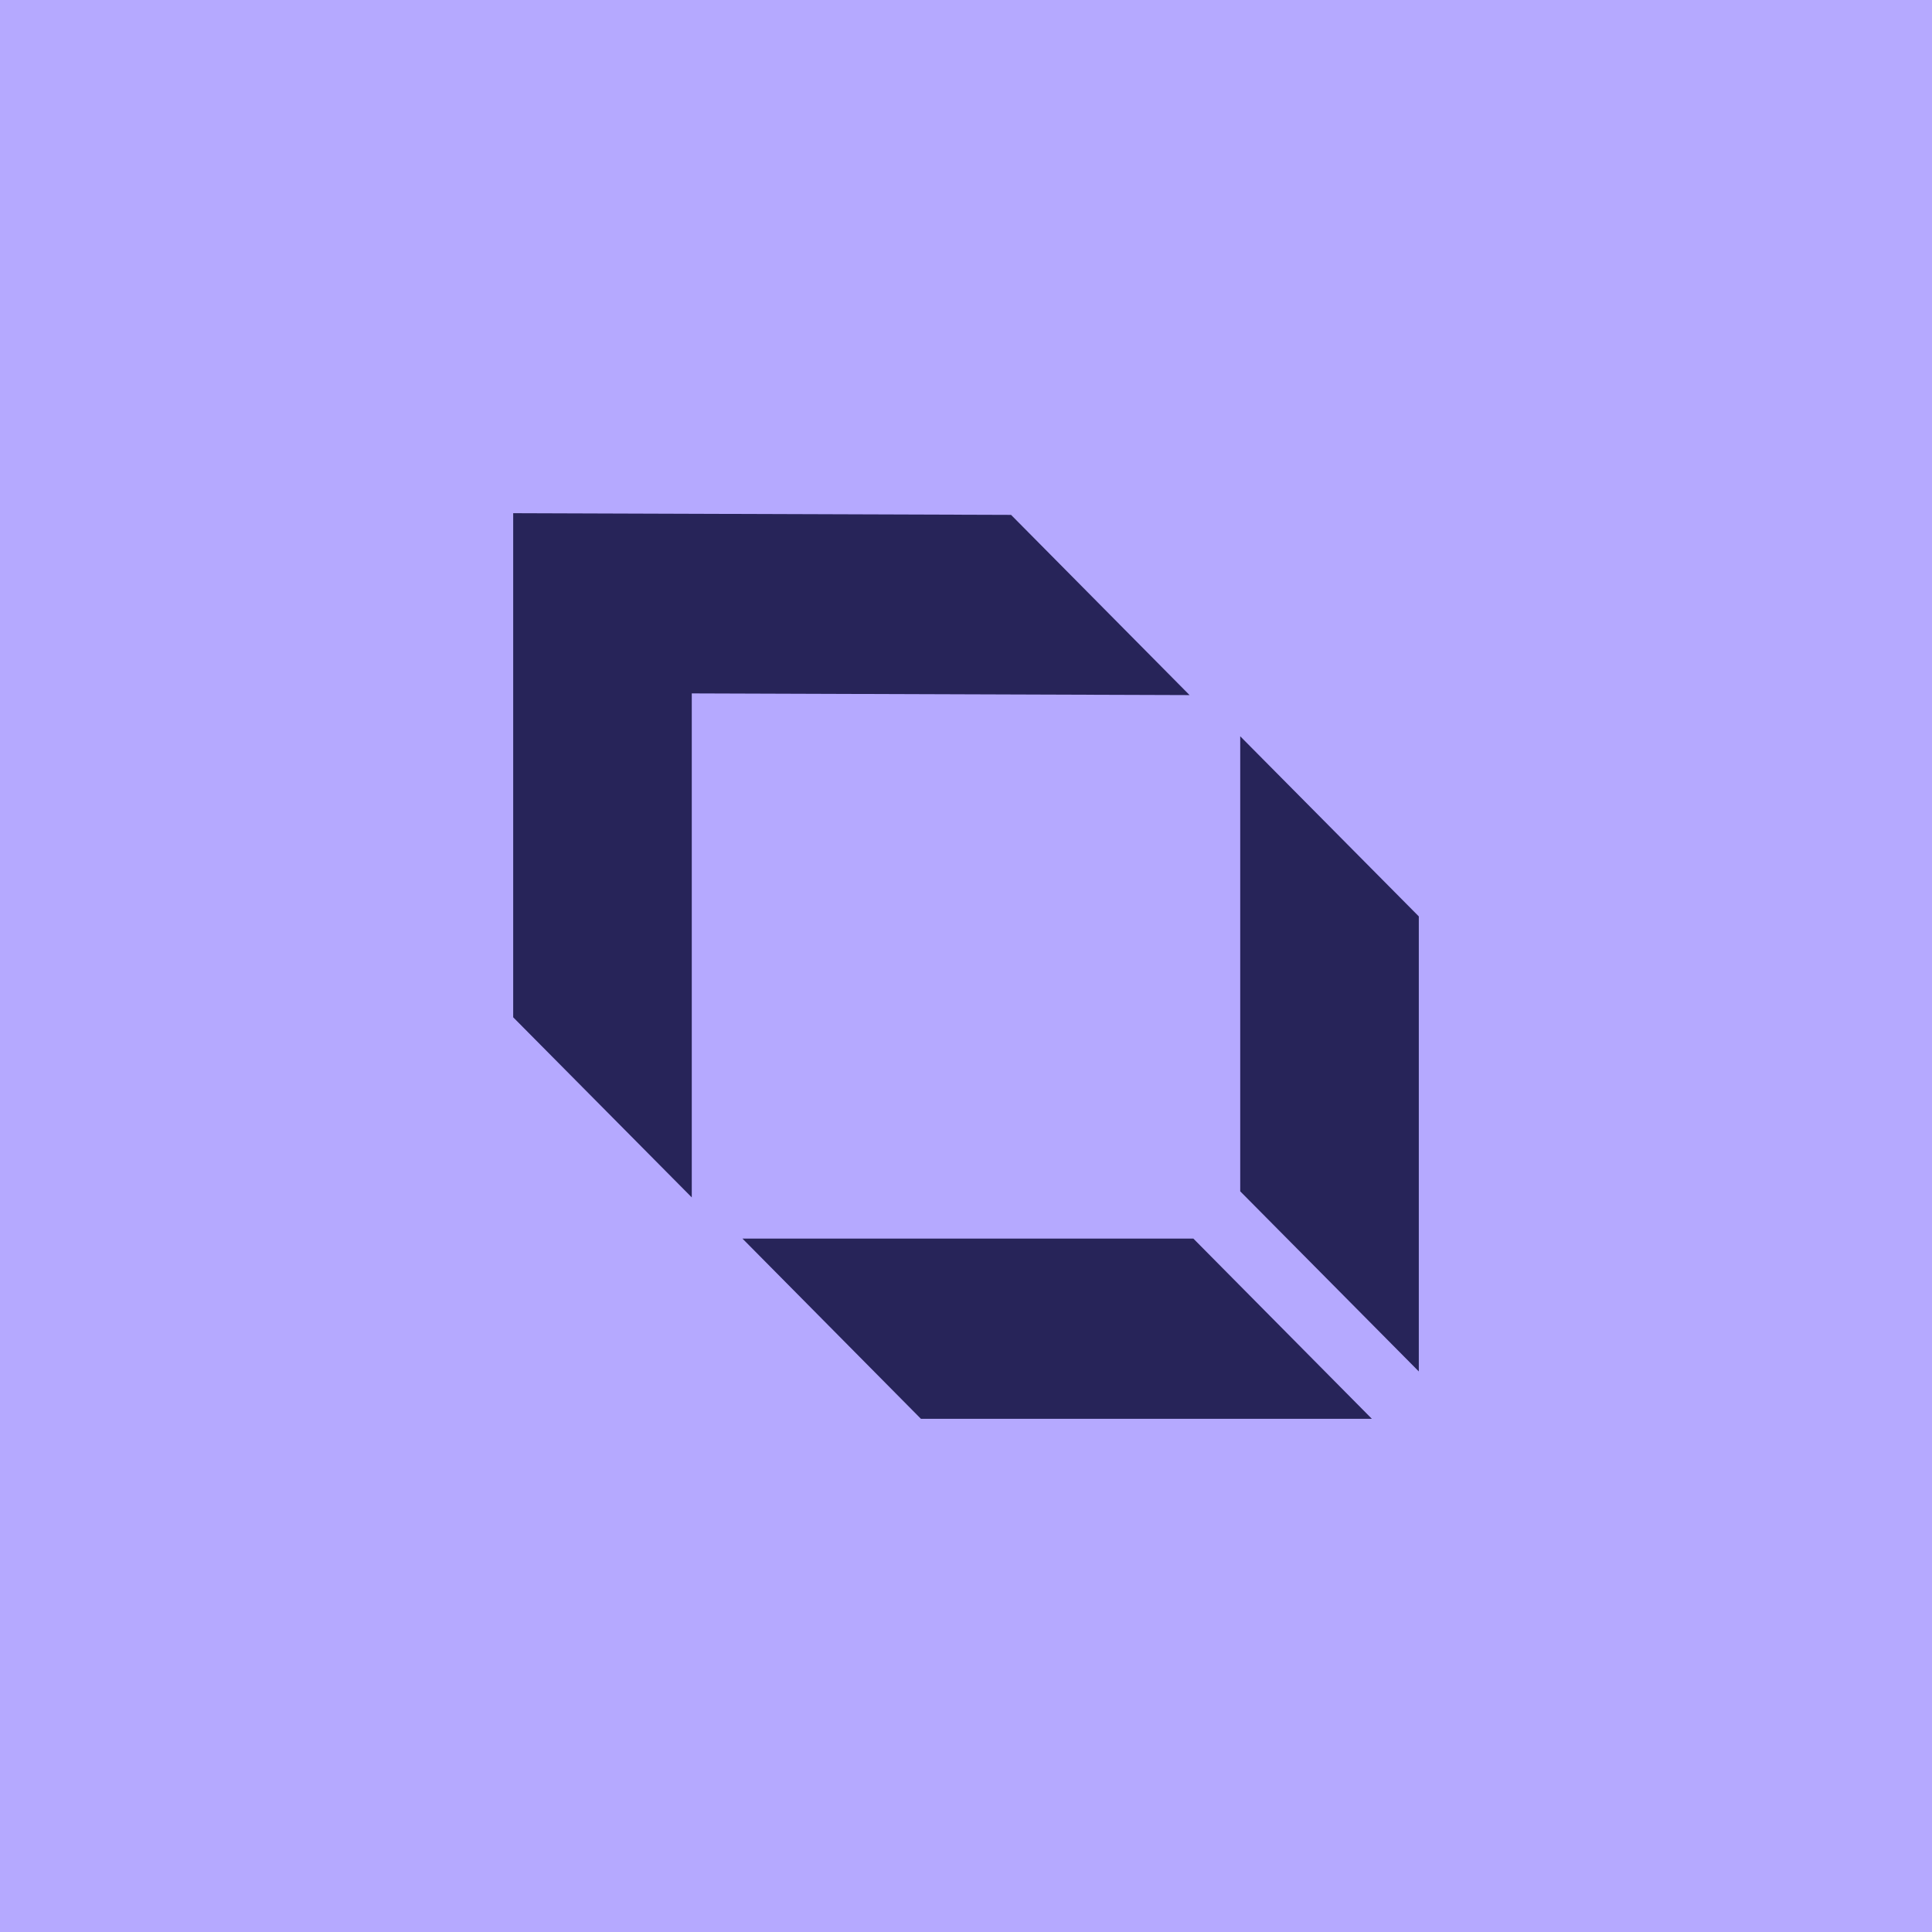 <svg width="64" height="64" viewBox="0 0 64 64" fill="none" xmlns="http://www.w3.org/2000/svg">
    <rect width="64" height="64" fill="#B5A9FF"/>
    <path d="M47 30.357V45.431L41.084 39.464V24.39L47 30.357Z" fill="#272459"/>
    <path d="M30.507 47H45.445L39.532 41.03H24.595L30.507 47Z" fill="#272459"/>
    <path d="M17 17.003L17 33.699L22.916 39.666L22.916 22.97L39.406 23.026L33.493 17.056L17.003 17" fill="#272459"/>
</svg>
